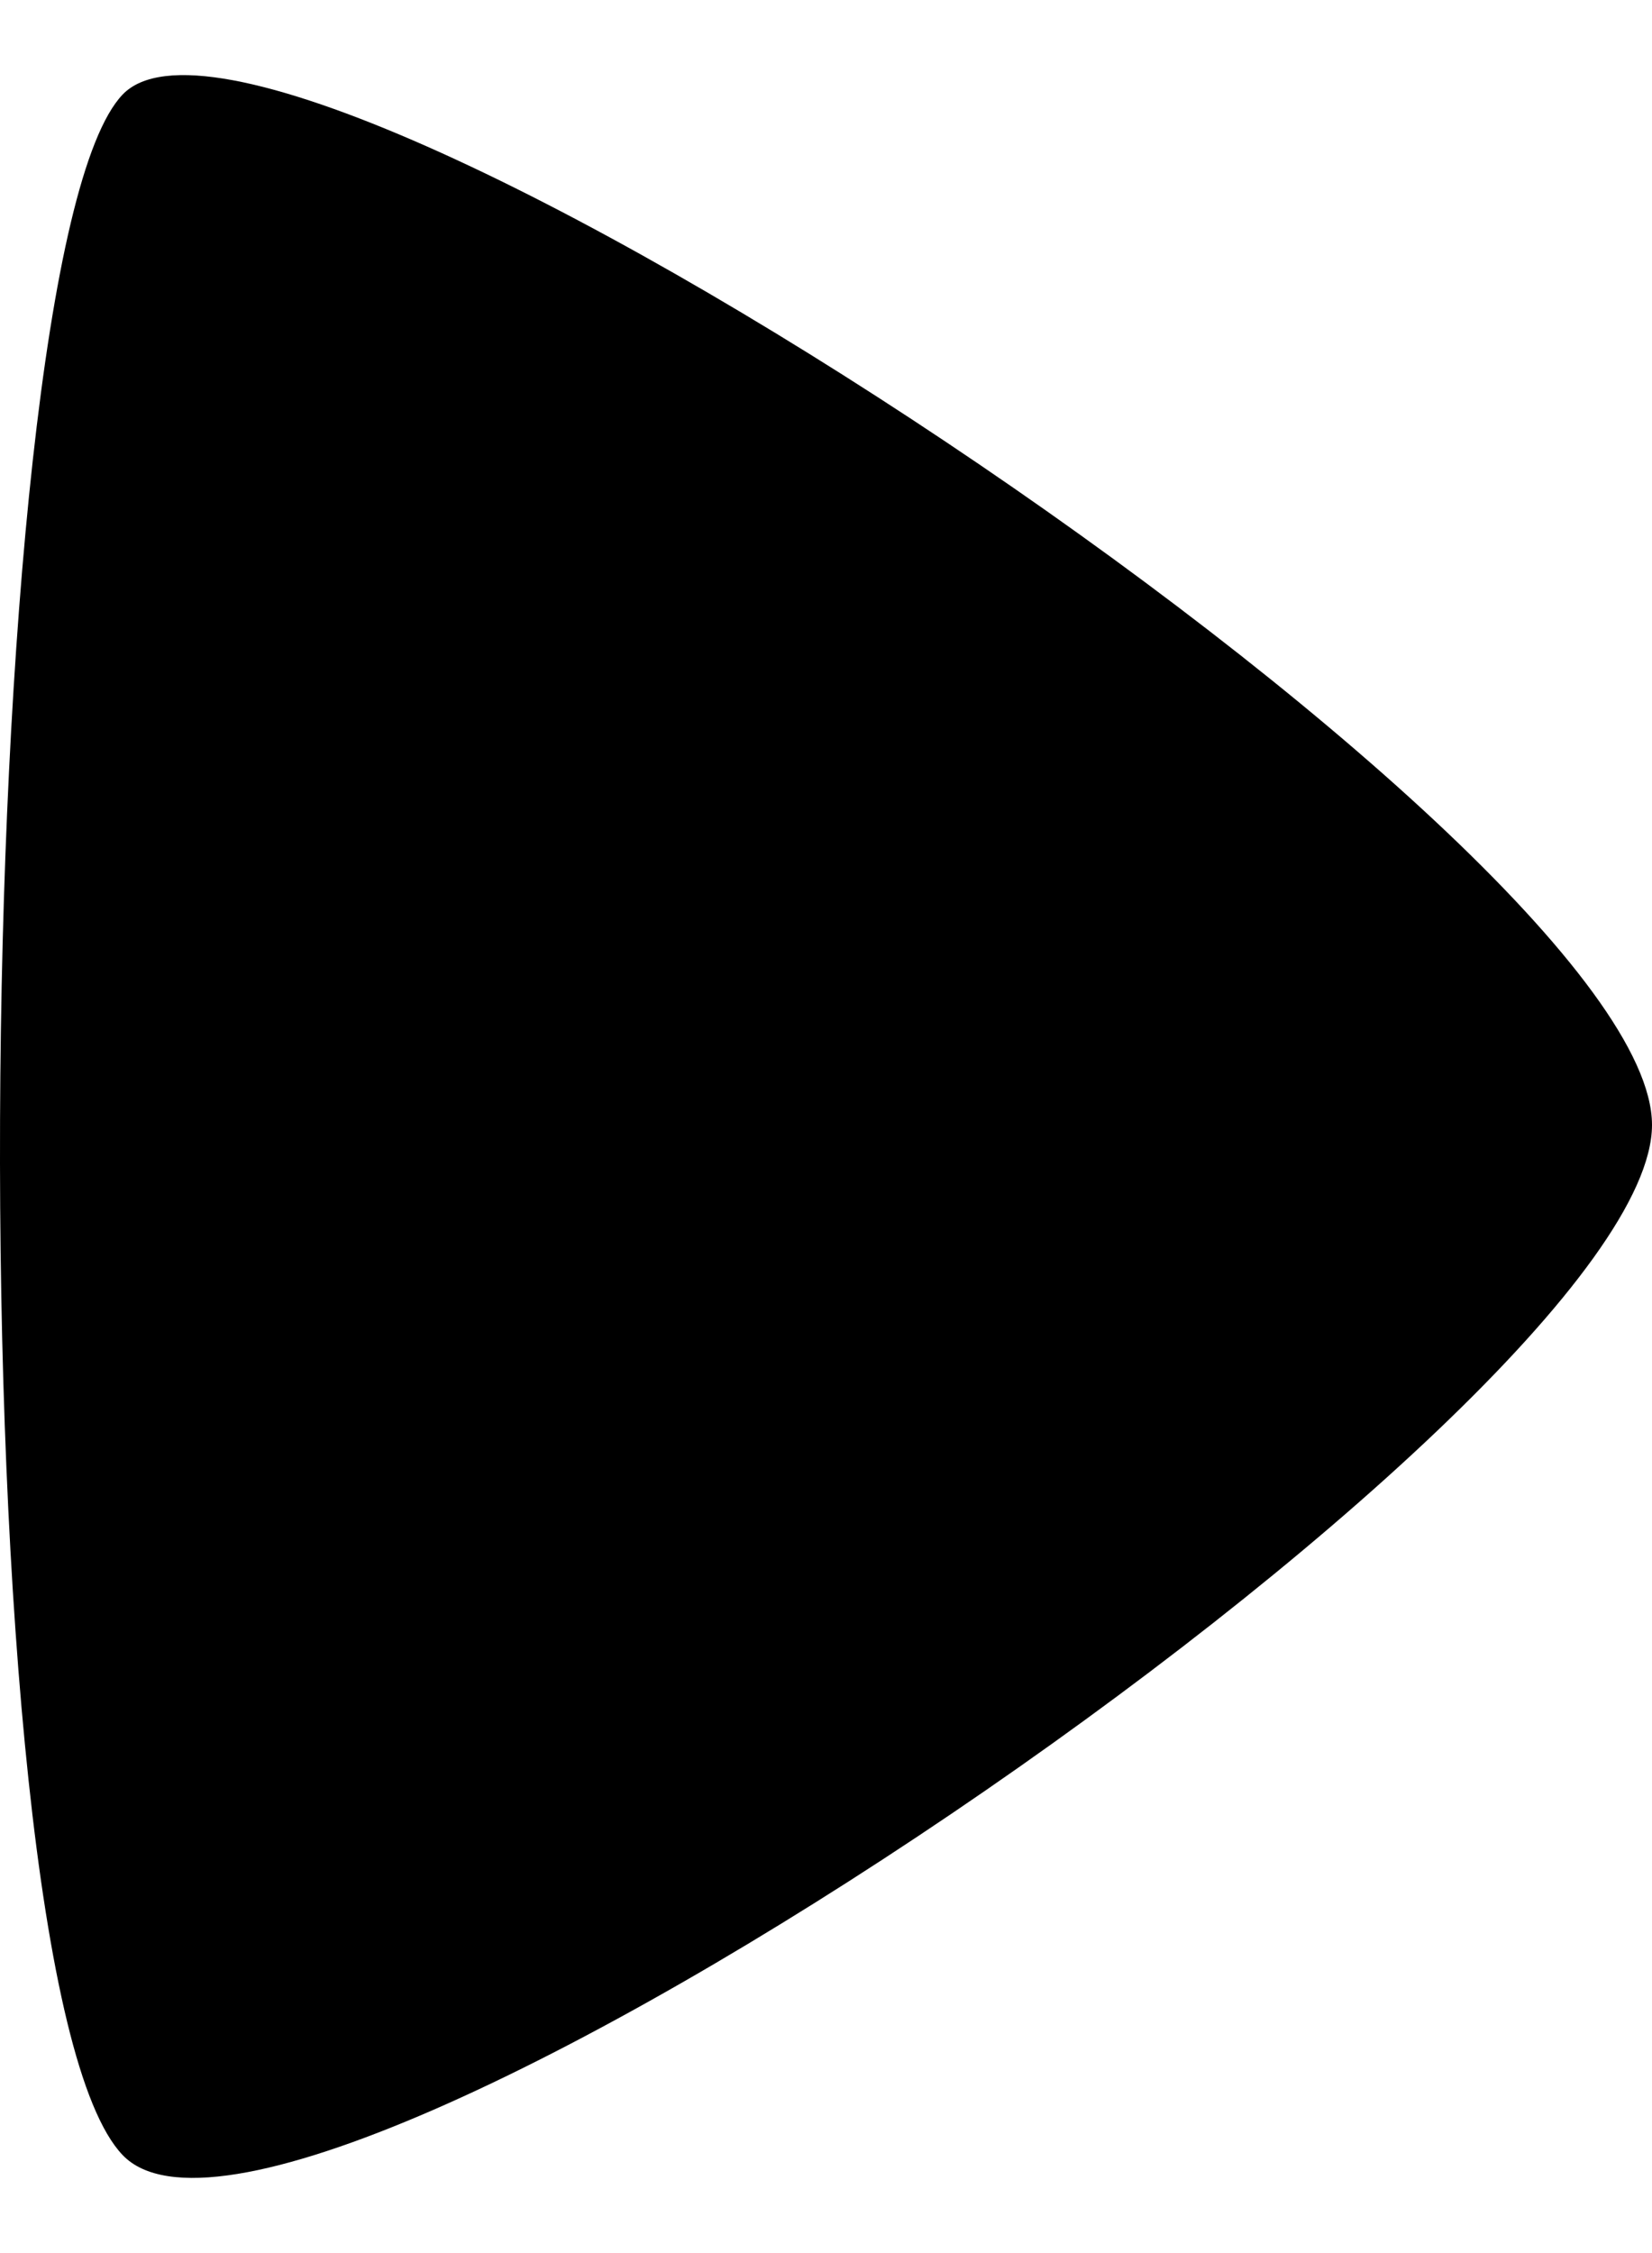 <svg width="11" height="15" viewBox="0 0 11 15" fill="none" xmlns="http://www.w3.org/2000/svg">
<path fill-rule="evenodd" clip-rule="evenodd" d="M11 7.489C11 5.596 1.854 -0.459 0.816 0.63C-0.222 1.719 -0.321 13.156 0.816 14.347C1.953 15.543 11 9.381 11 7.489Z" fill="black"/>
</svg>
